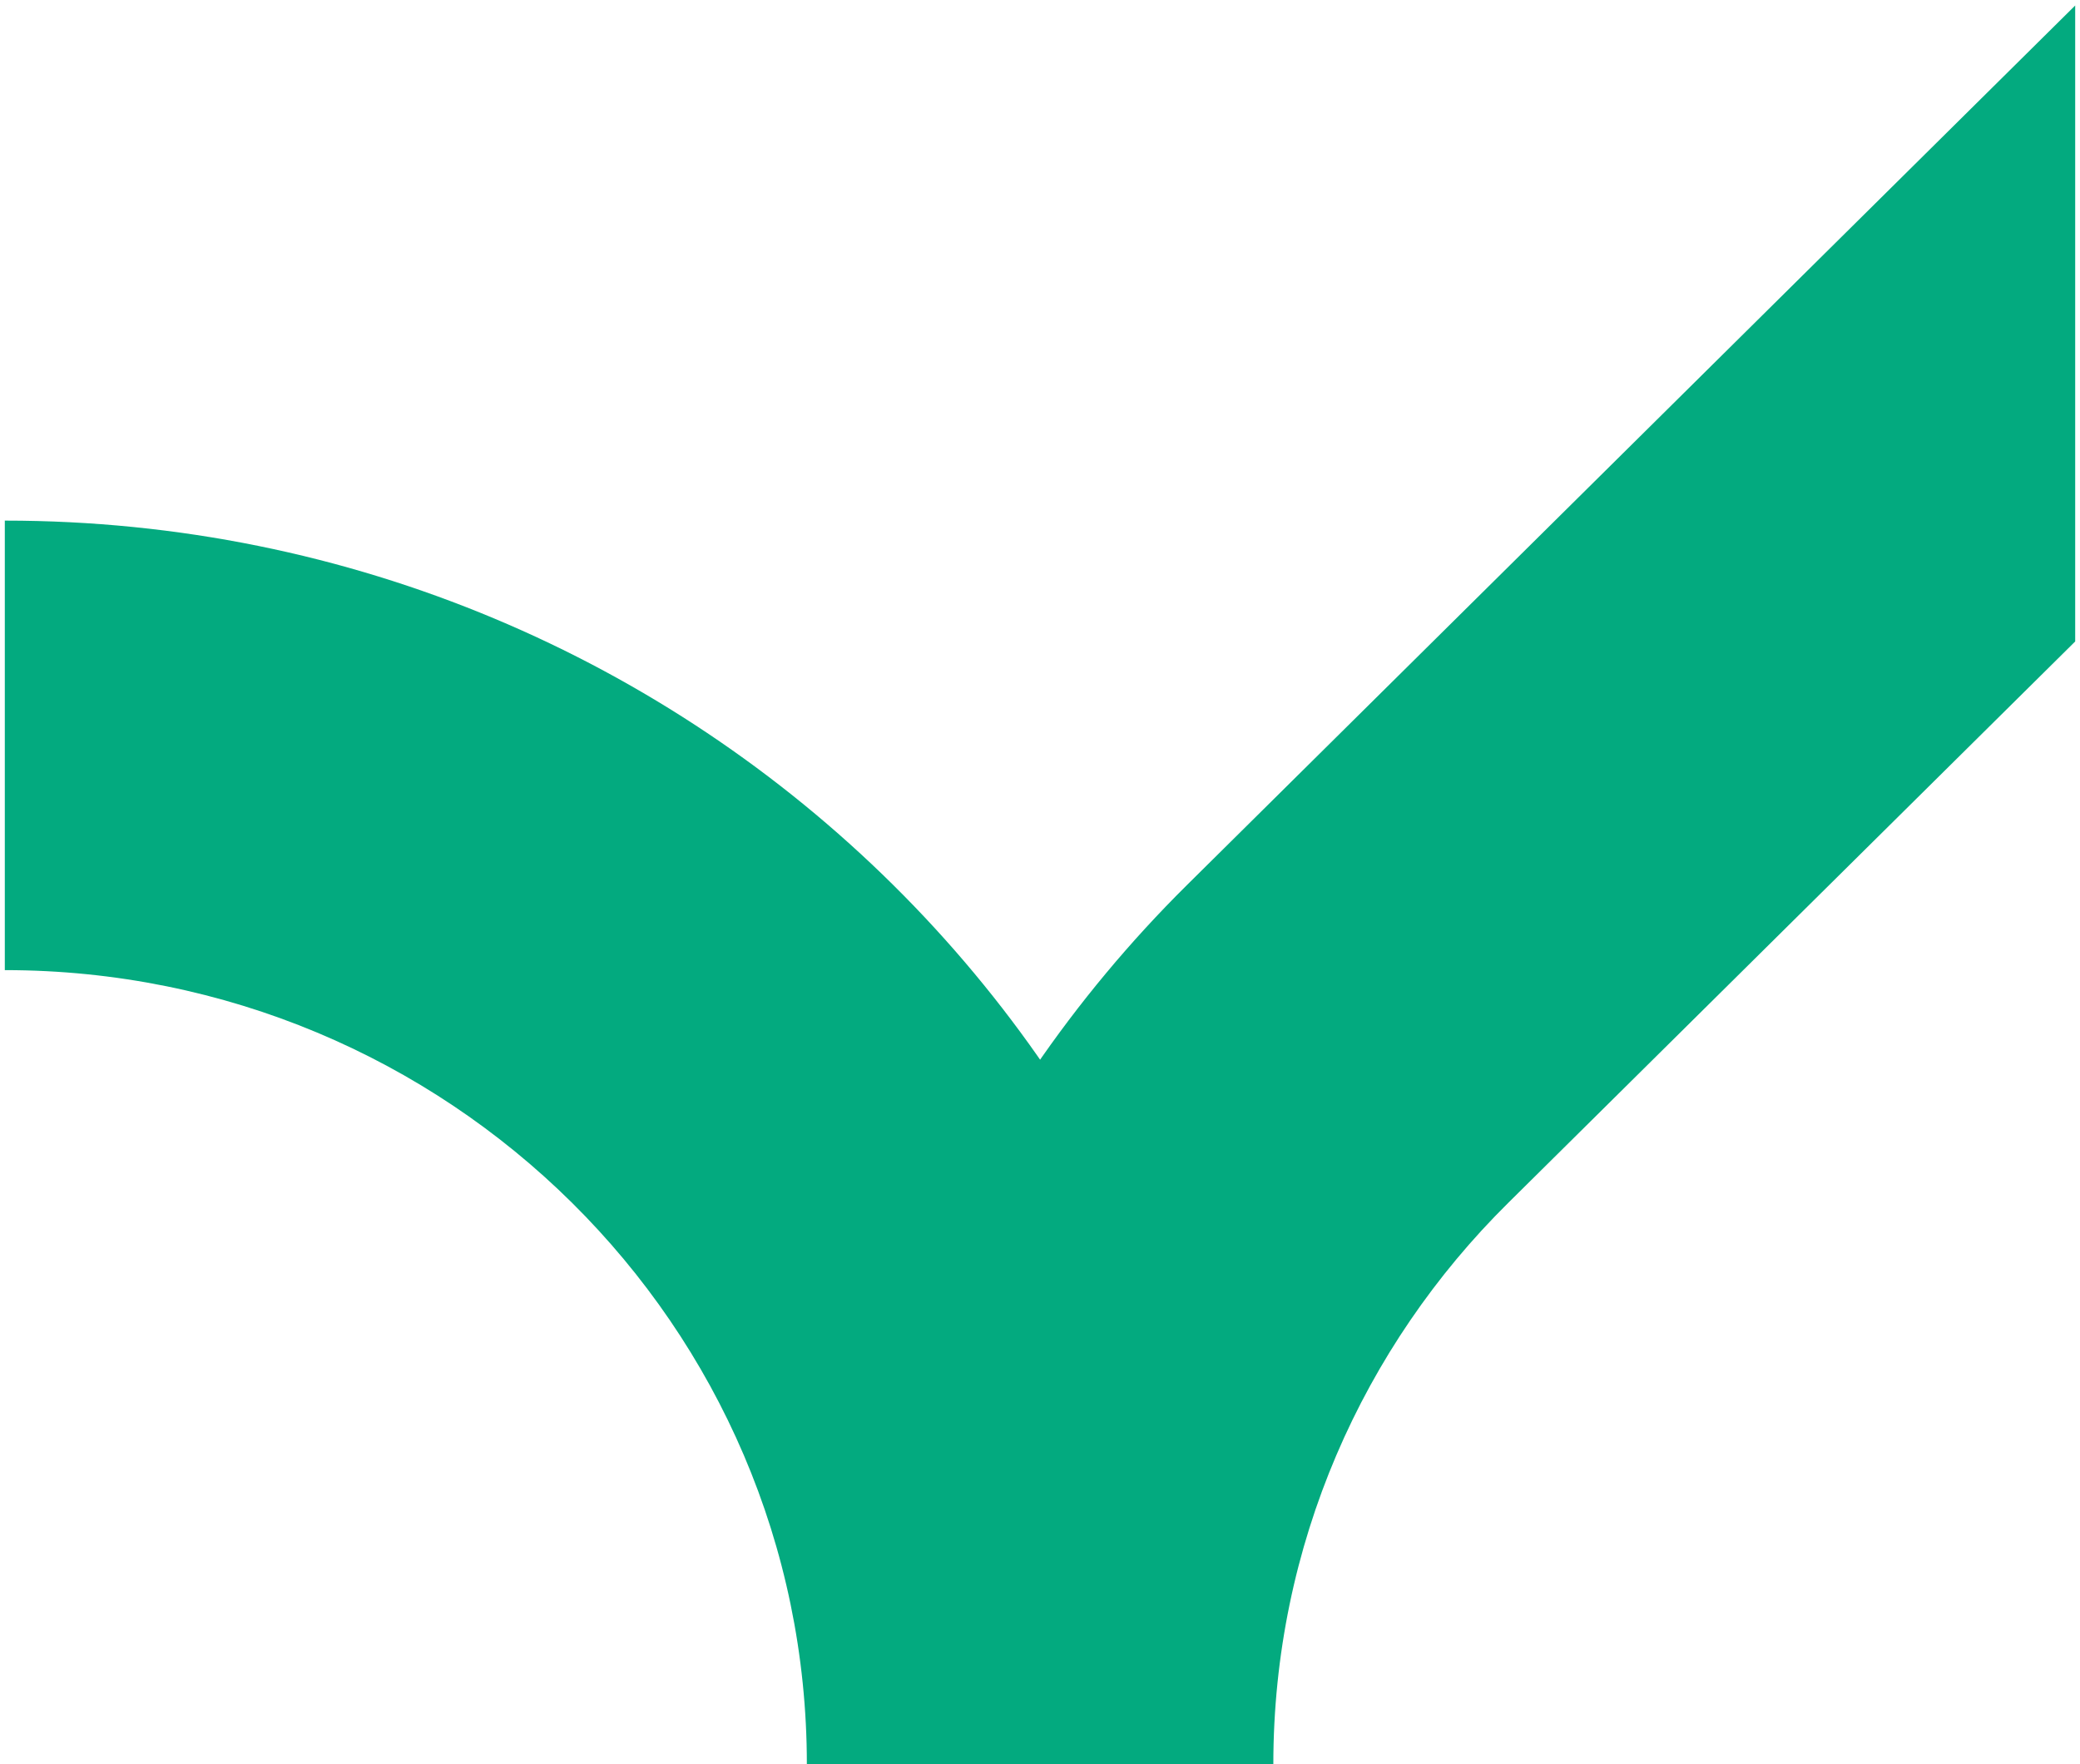 <svg width="270" height="229" viewBox="0 0 270 229" fill="none" xmlns="http://www.w3.org/2000/svg">
<path d="M0.65 67.573C90.691 67.573 163.689 139.849 163.689 229L104.736 229C104.736 172.065 58.128 125.918 0.625 125.918L0.625 67.548L0.65 67.573Z" fill="#03AA7F"/>
<path d="M269.375 83.26L269.375 0.715L154.093 114.858C124.579 144.08 106.336 184.437 106.336 229L165.289 229C165.289 200.545 176.934 174.762 195.777 156.13L269.375 83.26Z" fill="#03AA7F"/>
</svg>
